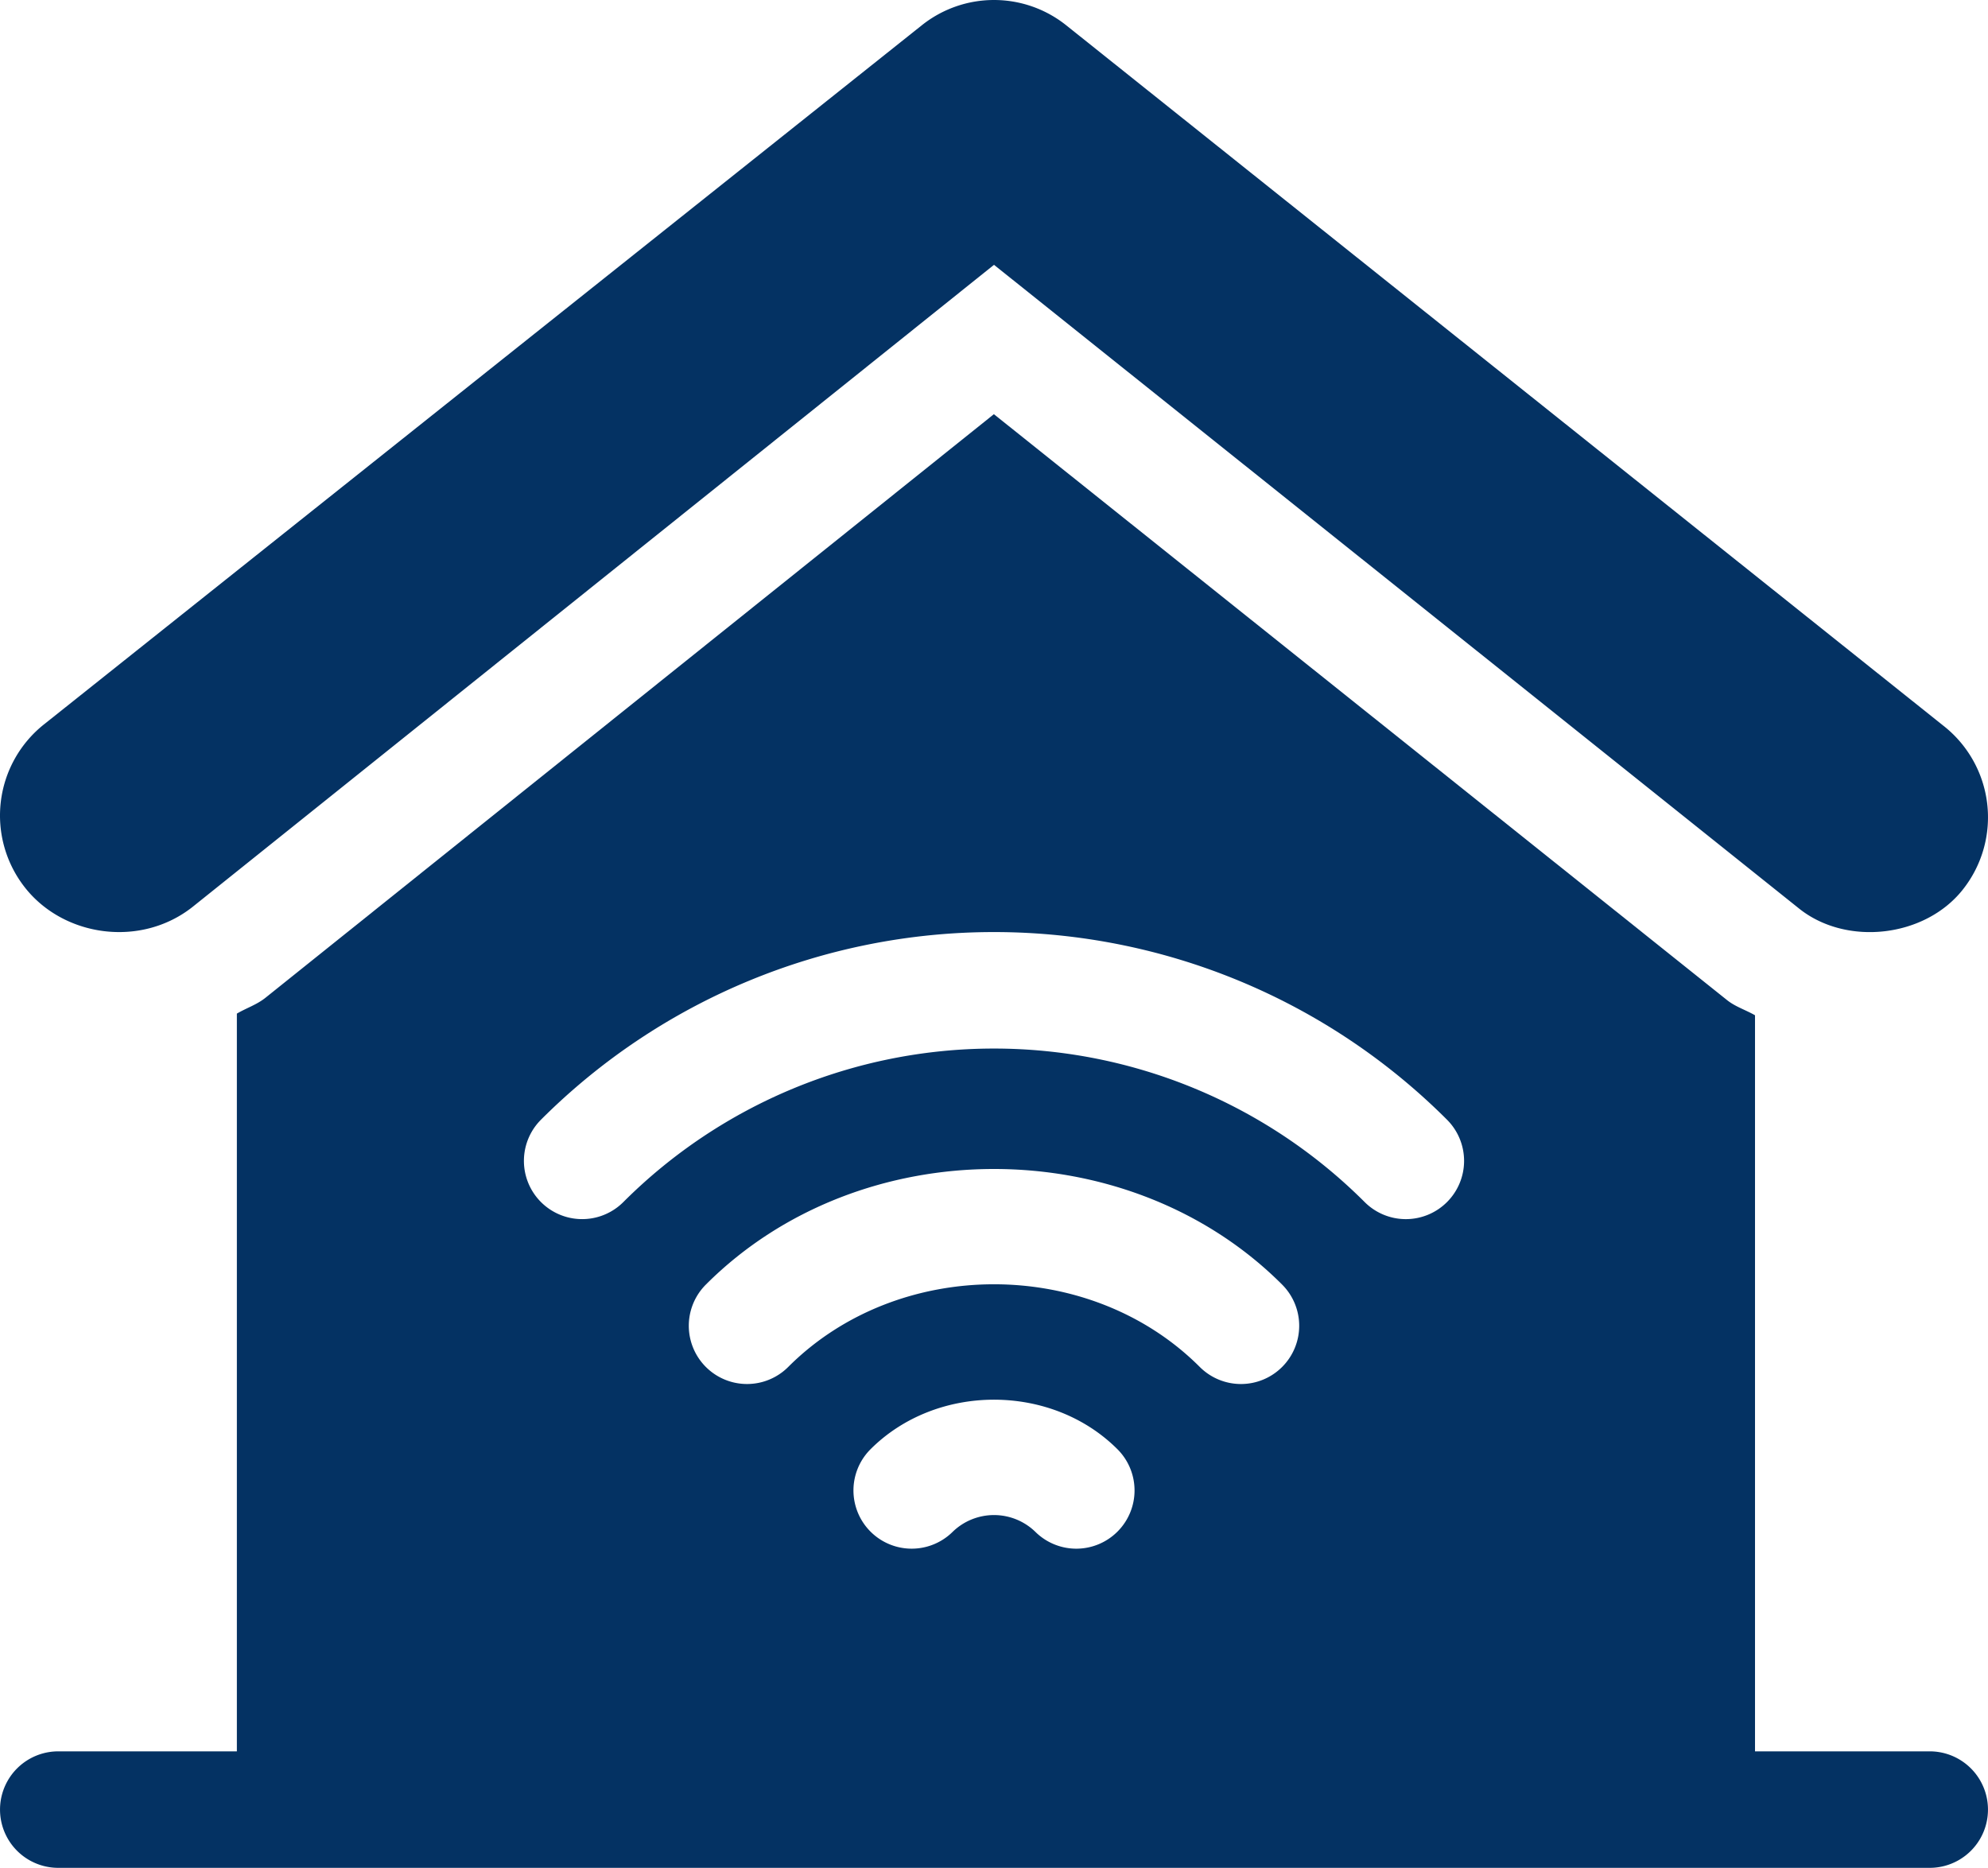 <svg id="Capa_1" data-name="Capa 1" xmlns="http://www.w3.org/2000/svg" viewBox="0 0 512.001 481.035">
  <defs>
    <style>
      .cls-1 {
        fill: #043263;
      }
    </style>
  </defs>
  <path class="cls-1" d="M500.524,202.393,274.53,21.943a29.806,29.806,0,0,0-37.06,0L11.492,201.909a29.978,29.978,0,0,0-5.068,42.143c9.979,12.704,29.752,15.546,43.113,5.039L256.001,83.685,463.464,249.56c12.237,9.664,32.39,7.326,42.099-5.039A29.956,29.956,0,0,0,500.524,202.393Z" transform="translate(0 -15.483)"/>
  <path class="cls-1" d="M496.995,466.518H451.996V276.95c-2.347-1.351-5.015-2.179-7.134-3.851L255.972,122.151,68.3,272.499c-2.256,1.774-4.887,2.607-7.295,4.025V466.518H15.006a15,15,0,0,0,0,30h481.99a15,15,0,1,0-.001-30Zm-209.193-56.59a14.995,14.995,0,0,1-21.211,0,15.288,15.288,0,0,0-21.182,0,14.998,14.998,0,1,1-21.211-21.211c17.021-17.021,46.581-17.021,63.603,0A14.994,14.994,0,0,1,287.802,409.928Zm42.406-42.406a14.995,14.995,0,0,1-21.211,0c-28.358-28.388-77.635-28.388-105.994,0a14.998,14.998,0,0,1-21.211-21.211c39.667-39.696,108.748-39.696,148.415,0A14.994,14.994,0,0,1,330.208,367.522Zm42.465-42.465a14.995,14.995,0,0,1-21.211,0,135.02,135.02,0,0,0-190.924,0,14.998,14.998,0,0,1-21.211-21.211,165.007,165.007,0,0,1,233.344,0A14.993,14.993,0,0,1,372.673,325.057Z" transform="translate(0 -15.483)"/>
</svg>